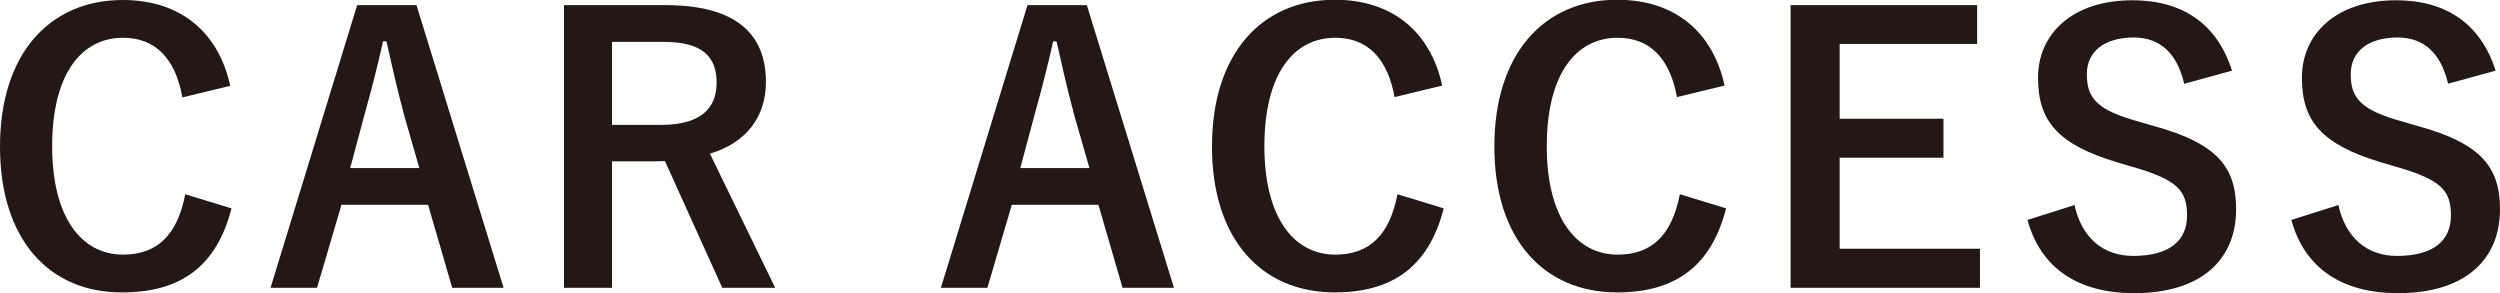 <?xml version="1.0" encoding="UTF-8"?>
<svg id="_レイヤー_2" data-name="レイヤー 2" xmlns="http://www.w3.org/2000/svg" viewBox="0 0 97.3 11.41">
  <defs>
    <style>
      .cls-1 {
        fill: #231815;
        stroke-width: 0px;
      }
    </style>
  </defs>
  <g id="layout">
    <g>
      <path class="cls-1" d="M7.1,3.8c-.27-1.53-1.06-2.33-2.31-2.33-1.63,0-2.76,1.42-2.76,4.22s1.16,4.22,2.76,4.22c1.32,0,2.11-.75,2.42-2.35l1.8.55c-.58,2.27-2,3.27-4.24,3.27C1.93,11.4,0,9.34,0,5.71S1.94,0,4.78,0c2.25,0,3.73,1.26,4.18,3.34l-1.86.45Z"/>
      <path class="cls-1" d="M19.6,11.2h-2l-.94-3.23h-3.37l-.95,3.23h-1.81L13.9.2h2.31l3.39,11ZM15.69,4.32c-.24-.87-.41-1.67-.65-2.71h-.13c-.24,1.05-.44,1.84-.68,2.69l-.6,2.24h2.69l-.64-2.23Z"/>
      <path class="cls-1" d="M25.91.2c2.68,0,3.9,1.08,3.9,2.99,0,1.36-.77,2.37-2.18,2.79l2.54,5.22h-2.06l-2.23-4.93c-.16,0-.31.01-.5.01h-1.56v4.92h-1.87V.2h3.96ZM23.83,4.86h1.91c1.5,0,2.15-.62,2.15-1.64s-.55-1.59-2.07-1.59h-2v3.23Z"/>
      <path class="cls-1" d="M45.69,11.2h-2l-.94-3.23h-3.37l-.95,3.23h-1.81L39.99.2h2.31l3.39,11ZM41.77,4.32c-.24-.87-.41-1.67-.65-2.71h-.13c-.24,1.05-.44,1.84-.68,2.69l-.6,2.24h2.69l-.64-2.23Z"/>
      <path class="cls-1" d="M54.28,3.8c-.27-1.53-1.06-2.33-2.31-2.33-1.63,0-2.76,1.42-2.76,4.22s1.16,4.22,2.76,4.22c1.32,0,2.11-.75,2.42-2.35l1.8.55c-.58,2.27-2,3.27-4.24,3.27-2.85,0-4.78-2.06-4.78-5.68s1.94-5.71,4.78-5.71c2.25,0,3.73,1.26,4.18,3.34l-1.86.45Z"/>
      <path class="cls-1" d="M65.27,3.8c-.27-1.53-1.06-2.33-2.31-2.33-1.63,0-2.76,1.42-2.76,4.22s1.16,4.22,2.76,4.22c1.32,0,2.11-.75,2.42-2.35l1.8.55c-.58,2.27-2,3.27-4.24,3.27-2.85,0-4.78-2.06-4.78-5.68s1.94-5.71,4.78-5.71c2.25,0,3.73,1.26,4.18,3.34l-1.86.45Z"/>
      <path class="cls-1" d="M76.94,1.71h-5.34v2.91h4.04v1.52h-4.04v3.54h5.46v1.52h-7.37V.2h7.26v1.52Z"/>
      <path class="cls-1" d="M85.01,3.26c-.28-1.19-.94-1.8-1.96-1.8-1.16,0-1.83.55-1.83,1.43,0,.96.43,1.4,2.01,1.84l.58.17c2.51.68,3.22,1.63,3.22,3.25,0,1.93-1.33,3.26-3.97,3.26-2.14,0-3.63-.94-4.15-2.85l1.83-.58c.28,1.28,1.12,1.98,2.28,1.98,1.45,0,2.1-.62,2.1-1.57s-.34-1.39-2.14-1.9l-.57-.17c-2.34-.7-3.09-1.62-3.09-3.3S80.63.01,83,.01c1.93,0,3.29.91,3.87,2.74l-1.86.51Z"/>
      <path class="cls-1" d="M95.28,3.26c-.28-1.19-.94-1.8-1.96-1.8-1.16,0-1.83.55-1.83,1.43,0,.96.43,1.4,2.01,1.84l.58.17c2.51.68,3.22,1.63,3.22,3.25,0,1.93-1.33,3.26-3.97,3.26-2.14,0-3.63-.94-4.15-2.85l1.83-.58c.28,1.28,1.12,1.98,2.28,1.98,1.45,0,2.1-.62,2.1-1.57s-.34-1.39-2.14-1.9l-.57-.17c-2.34-.7-3.09-1.62-3.09-3.3S90.9.01,93.26.01c1.93,0,3.29.91,3.87,2.74l-1.86.51Z"/>
    </g>
  </g>
</svg>